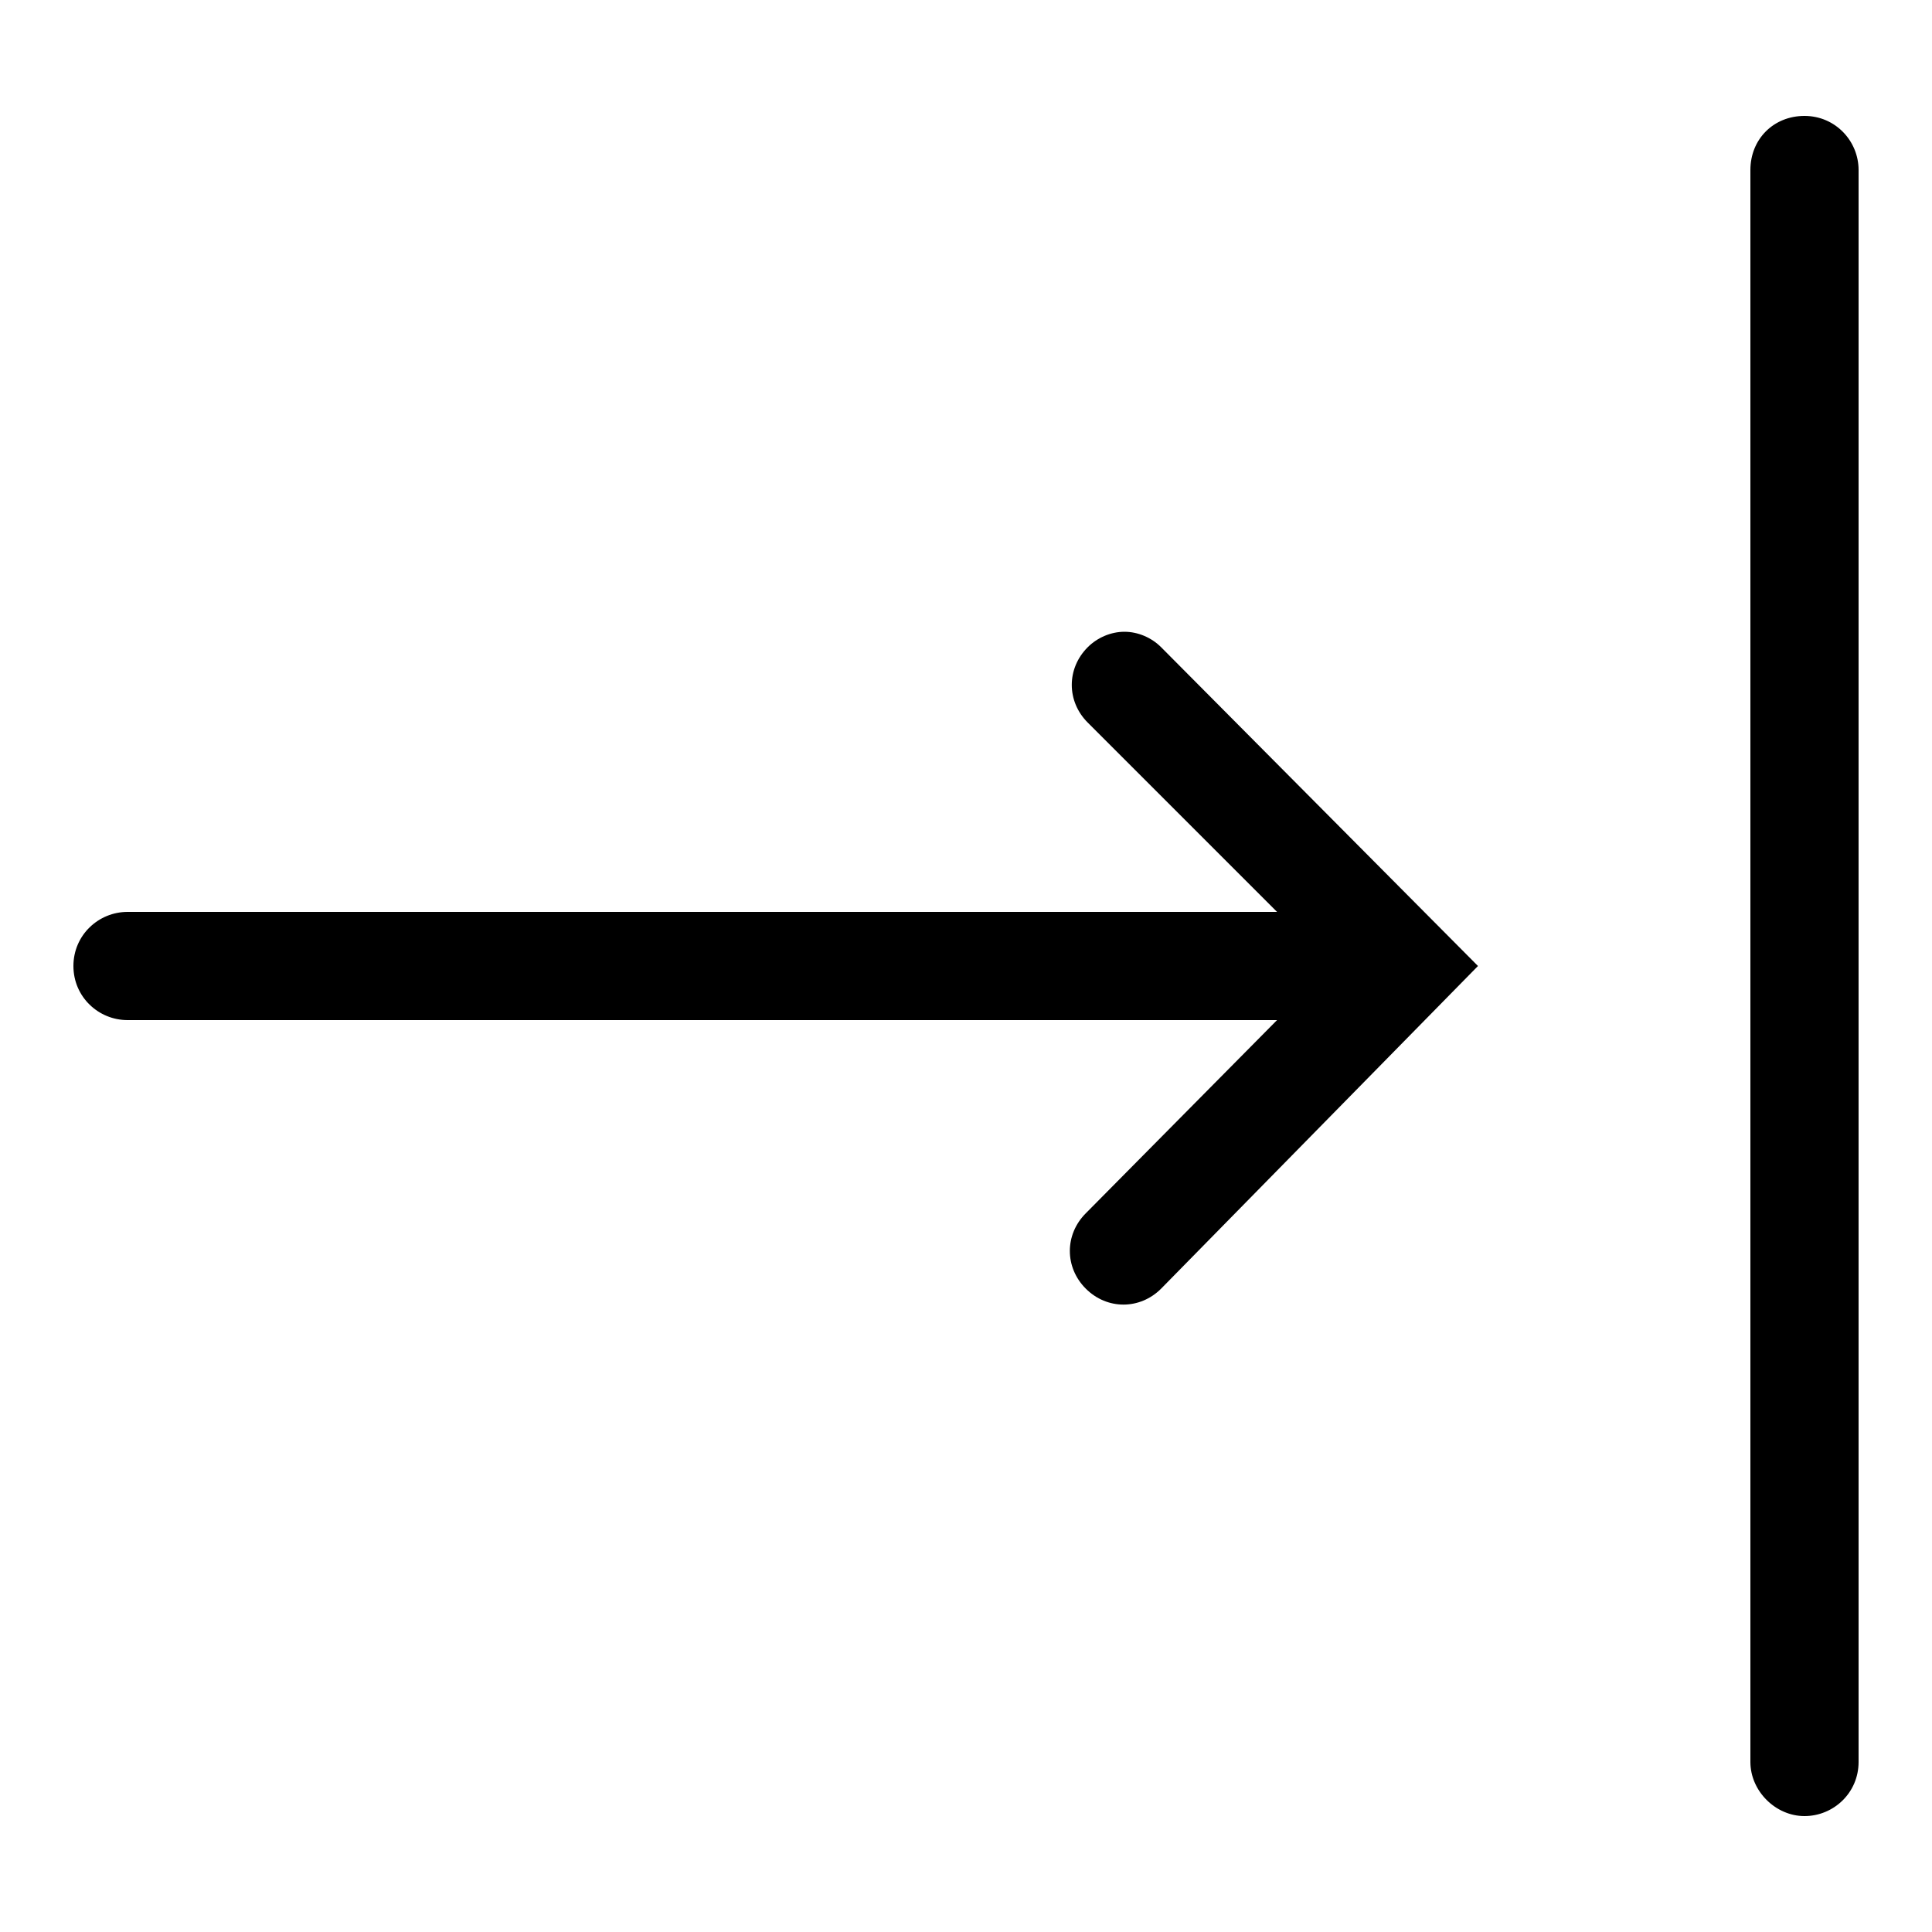 <?xml version="1.0" encoding="utf-8"?>
<!-- Generator: Adobe Illustrator 22.0.1, SVG Export Plug-In . SVG Version: 6.00 Build 0)  -->
<svg version="1.1" id="Layer_1" xmlns="http://www.w3.org/2000/svg" xmlns:xlink="http://www.w3.org/1999/xlink" x="0px" y="0px"
	 viewBox="0 0 100 100" style="enable-background:new 0 0 100 100;" xml:space="preserve">
<g>
	<path d="M93.4,94c1.5,0,2.8-1.2,2.8-2.8V8.8c0-1.5-1.2-2.8-2.8-2.8s-2.8,1.2-2.8,2.8v82.4C90.6,92.7,91.9,94,93.4,94z"/>
	<path d="M6.6,52.8h59.5l-9.9,10c-1.1,1.1-1.1,2.8,0,3.9c1.1,1.1,2.8,1.1,3.9,0L76.5,50L60.1,33.5c-0.5-0.5-1.2-0.8-1.9-0.8
		s-1.4,0.3-1.9,0.8c-1.1,1.1-1.1,2.8,0,3.9l9.8,9.8H6.6c-1.5,0-2.8,1.2-2.8,2.8S5.1,52.8,6.6,52.8z"/>
</g>
</svg>
